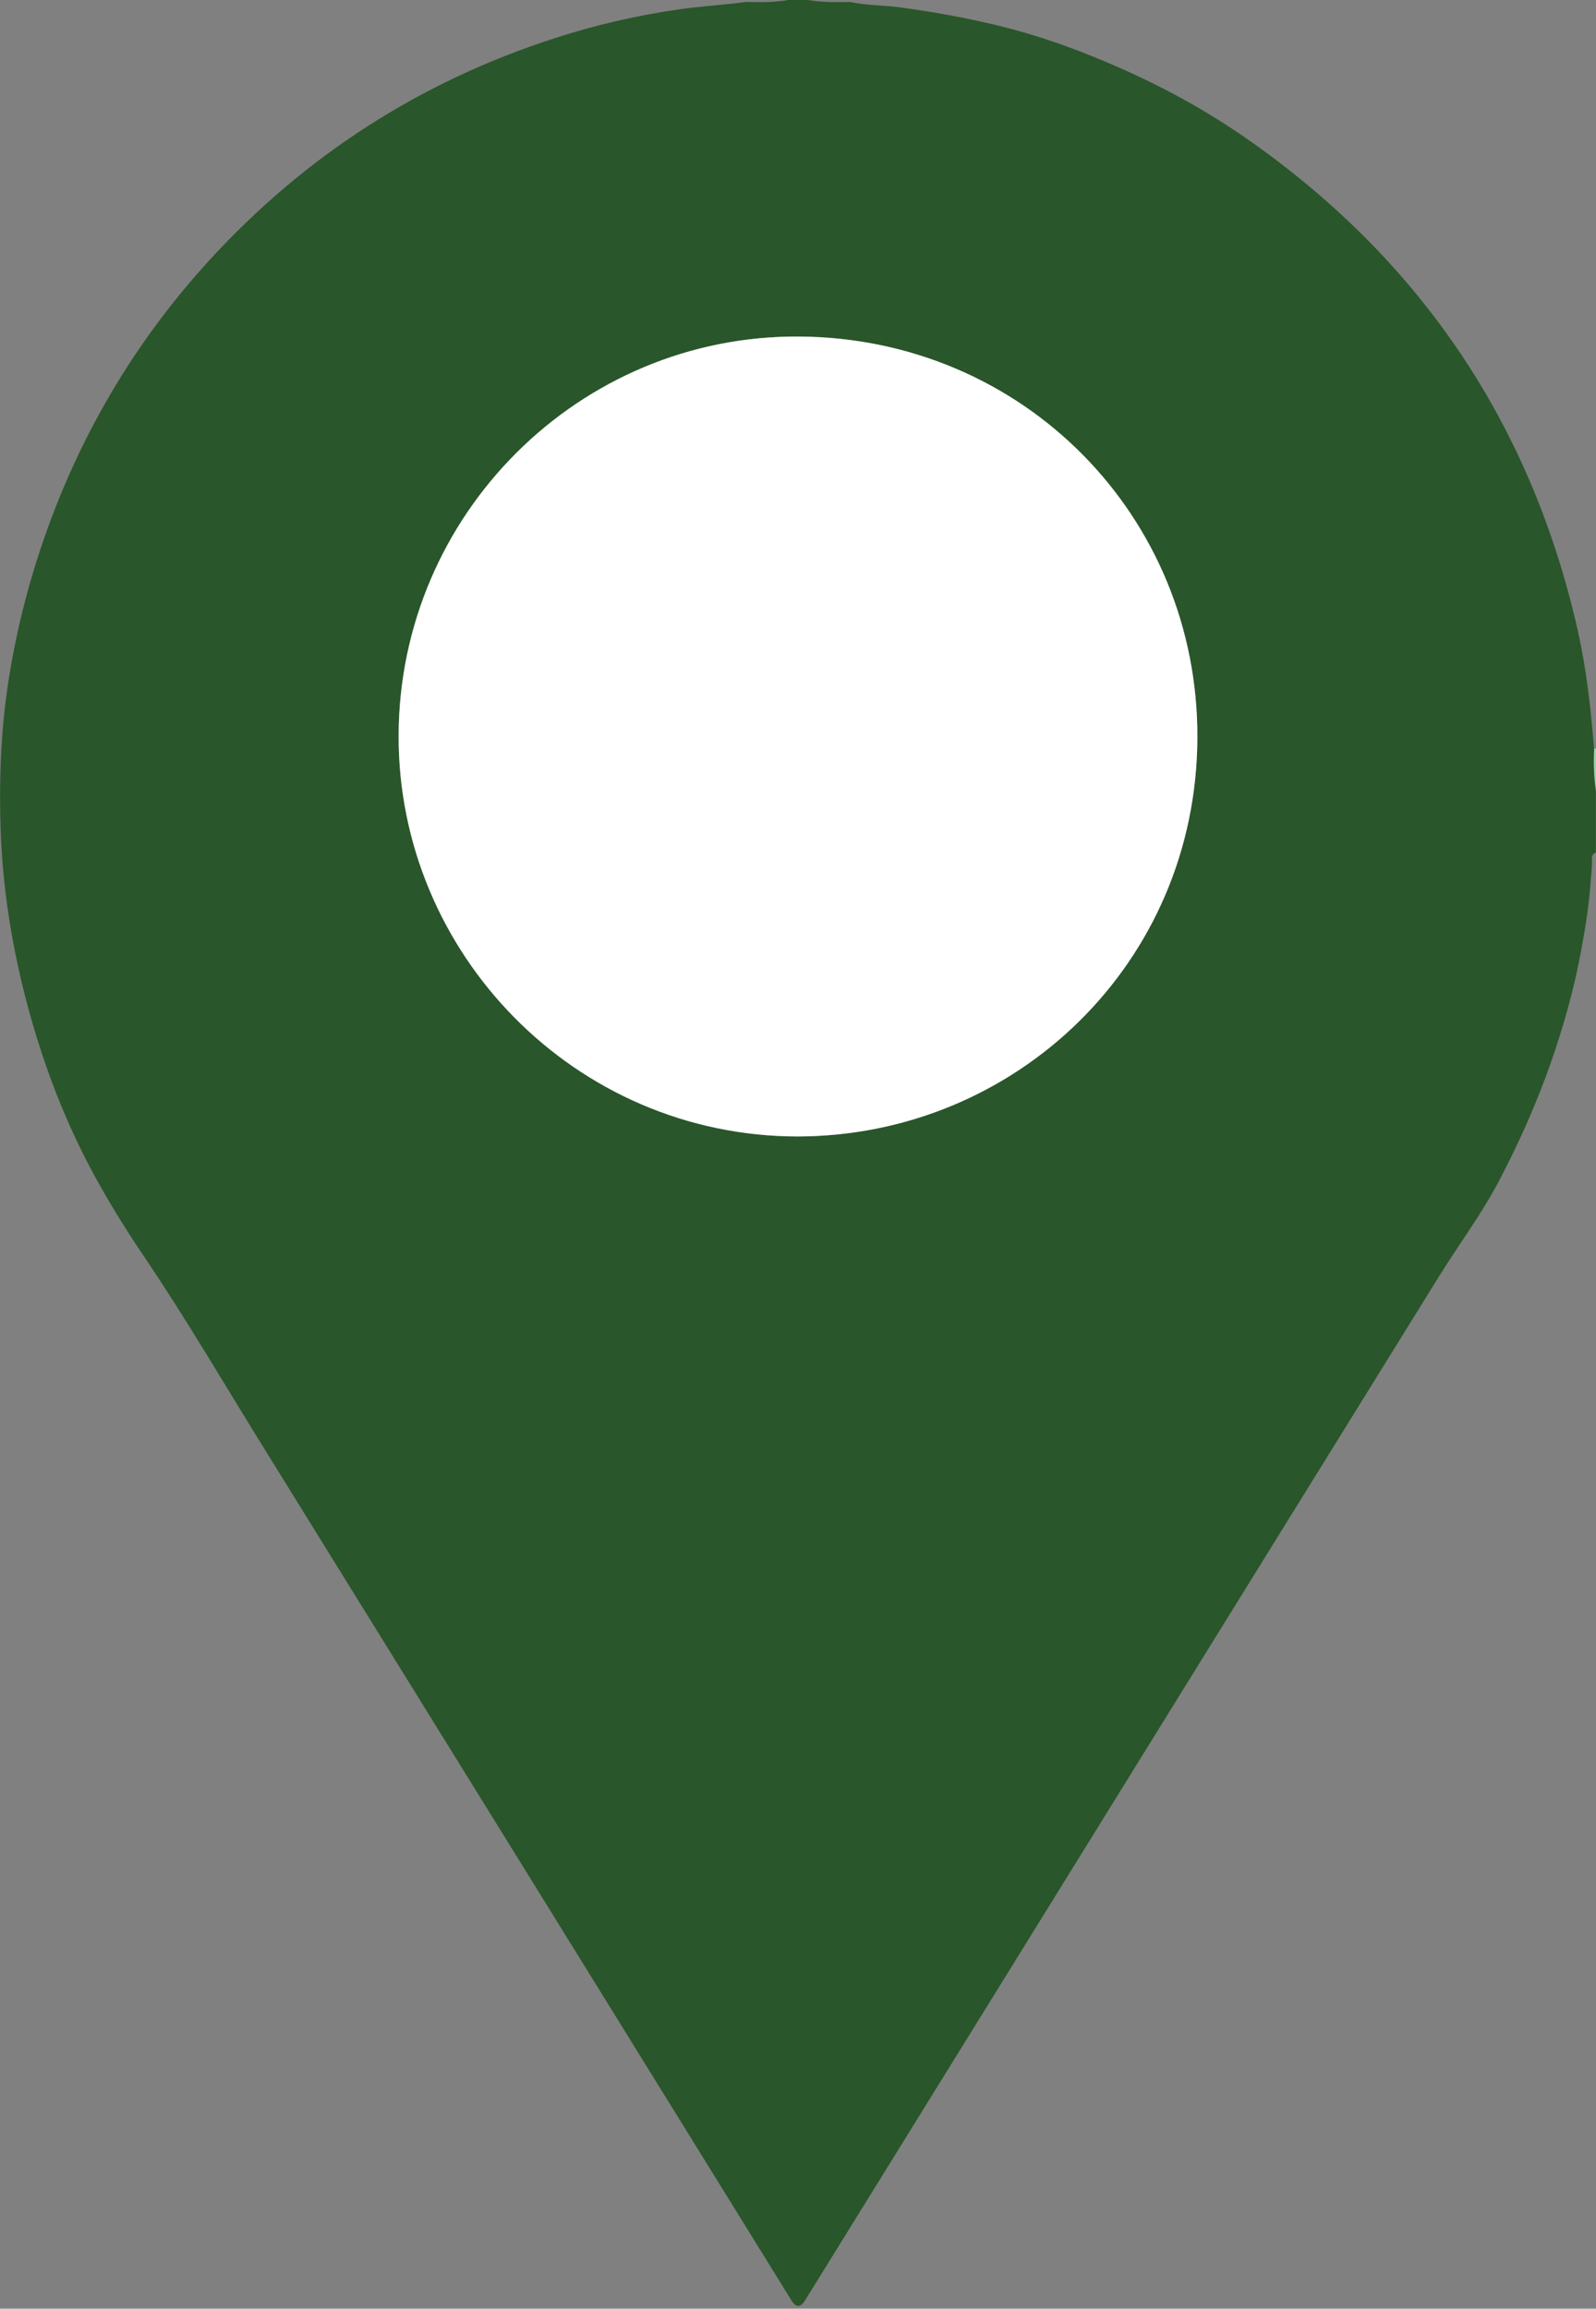 <svg xmlns="http://www.w3.org/2000/svg" id="Layer_2" data-name="Layer 2" viewBox="0 0 106.14 153.46"><rect x="0" y="0" width="106.14" height="153.46" fill="#808080" stroke="none"/><defs><style>      .cls-1 {        fill: #fff;      }      .cls-2 {        fill: #99d1ac;      }      .cls-3 {        fill: #29562a;      }    </style></defs><g id="Layer_1-2" data-name="Layer 1"><g><path class="cls-3" d="m52.45,0h1.28c.93.16,1.87.15,2.81.13,1.09.24,2.21.21,3.31.36,2.23.3,4.43.7,6.61,1.23,2.46.6,4.84,1.44,7.17,2.43,3.38,1.43,6.6,3.16,9.6,5.29,11.4,8.06,18.65,18.91,21.71,32.53.57,2.56.86,5.17,1.07,7.79-.04.94-.02,1.88.12,2.82v4.09c-.22.07-.27.24-.26.45.02.55-.06,1.09-.1,1.64-.11,1.53-.36,3.04-.64,4.54-.47,2.52-1.17,4.98-2.02,7.41-.95,2.69-2.1,5.27-3.42,7.78-1.18,2.25-2.71,4.28-4.04,6.43-14.05,22.66-28.08,45.33-42.12,68q-.45.72-.9-.02c-11.68-18.87-23.36-37.74-35.05-56.6-2.64-4.25-5.16-8.58-7.96-12.72-1.75-2.58-3.35-5.24-4.66-8.06-1.3-2.78-2.32-5.68-3.12-8.65-.99-3.71-1.62-7.48-1.78-11.31-.14-3.48-.02-6.96.52-10.4.38-2.42.93-4.82,1.64-7.18,2.36-7.79,6.24-14.72,11.74-20.72,6.35-6.92,14.01-11.85,22.96-14.73,2.7-.87,5.45-1.51,8.26-1.91,1.48-.21,2.97-.29,4.45-.49.94.03,1.88.03,2.81-.13Zm.59,75.54c14.48-.03,26.53-11.49,26.59-26.49.06-14.73-11.57-26.57-26.46-26.68-14.64-.11-26.6,11.82-26.66,26.5-.05,14.5,11.73,26.65,26.53,26.67Z"></path><path class="cls-2" d="m106.02,49.75s.08.02.12,0v2.81c-.14-.94-.16-1.88-.12-2.82Z"></path><path class="cls-1" d="m53.04,75.54c-14.79-.02-26.58-12.17-26.53-26.67.05-14.68,12.02-26.61,26.66-26.5,14.89.11,26.52,11.95,26.46,26.68-.06,15-12.11,26.47-26.59,26.49Z"></path></g></g></svg>